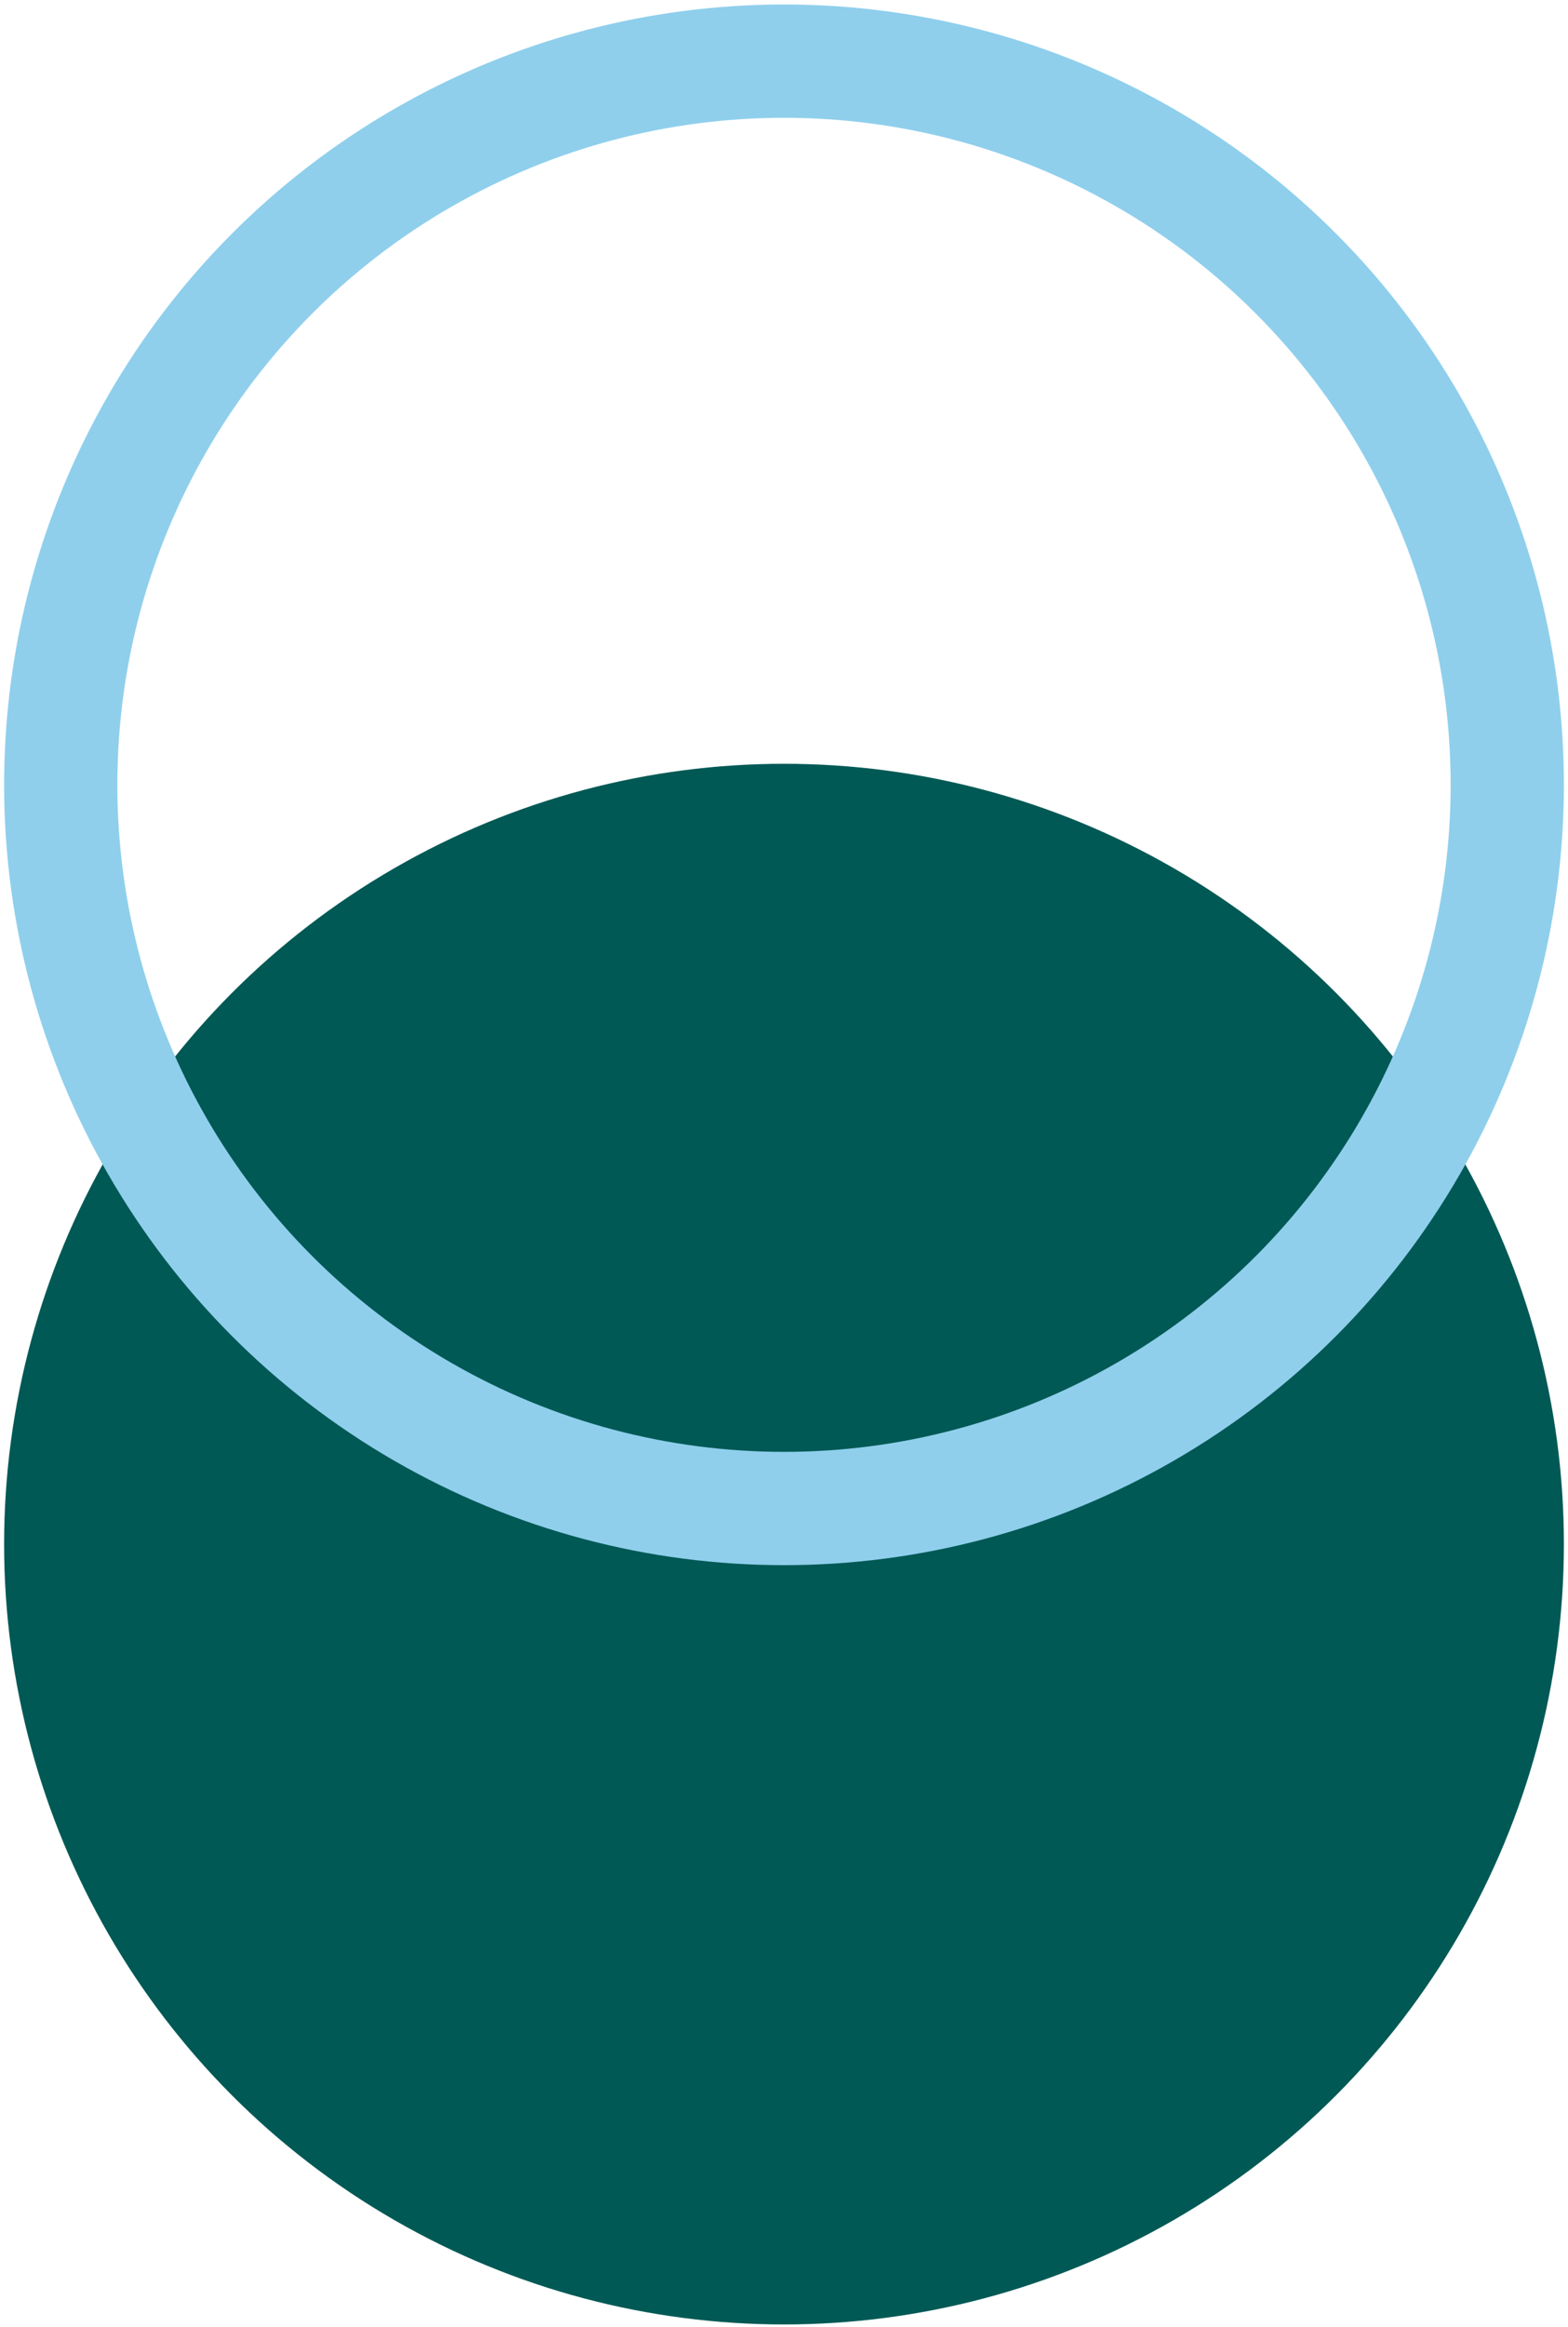 <?xml version="1.0" encoding="UTF-8" standalone="no"?>
<!DOCTYPE svg PUBLIC "-//W3C//DTD SVG 1.1//EN"
"http://www.w3.org/Graphics/SVG/1.1/DTD/svg11.dtd">
<svg width="180" height="267" xmlns="http://www.w3.org/2000/svg" xmlns:xlink="http://www.w3.org/1999/xlink" version="1.1">
<desc>Logo of the Board of Management of the Chinese Permanent Cmeteries</desc>
 <g>
  <circle stroke="#000000" stroke-opacity="0" id="svg_2" r="89.528" cy="177.157" cx="90" stroke-width="0" fill="#005955"/>
  <circle stroke="#8fcfec" id="svg_4" fill-opacity="0" r="83.028" cy="90.043" cx="90" stroke-width="13" fill="#000000"/>
 </g>
</svg>